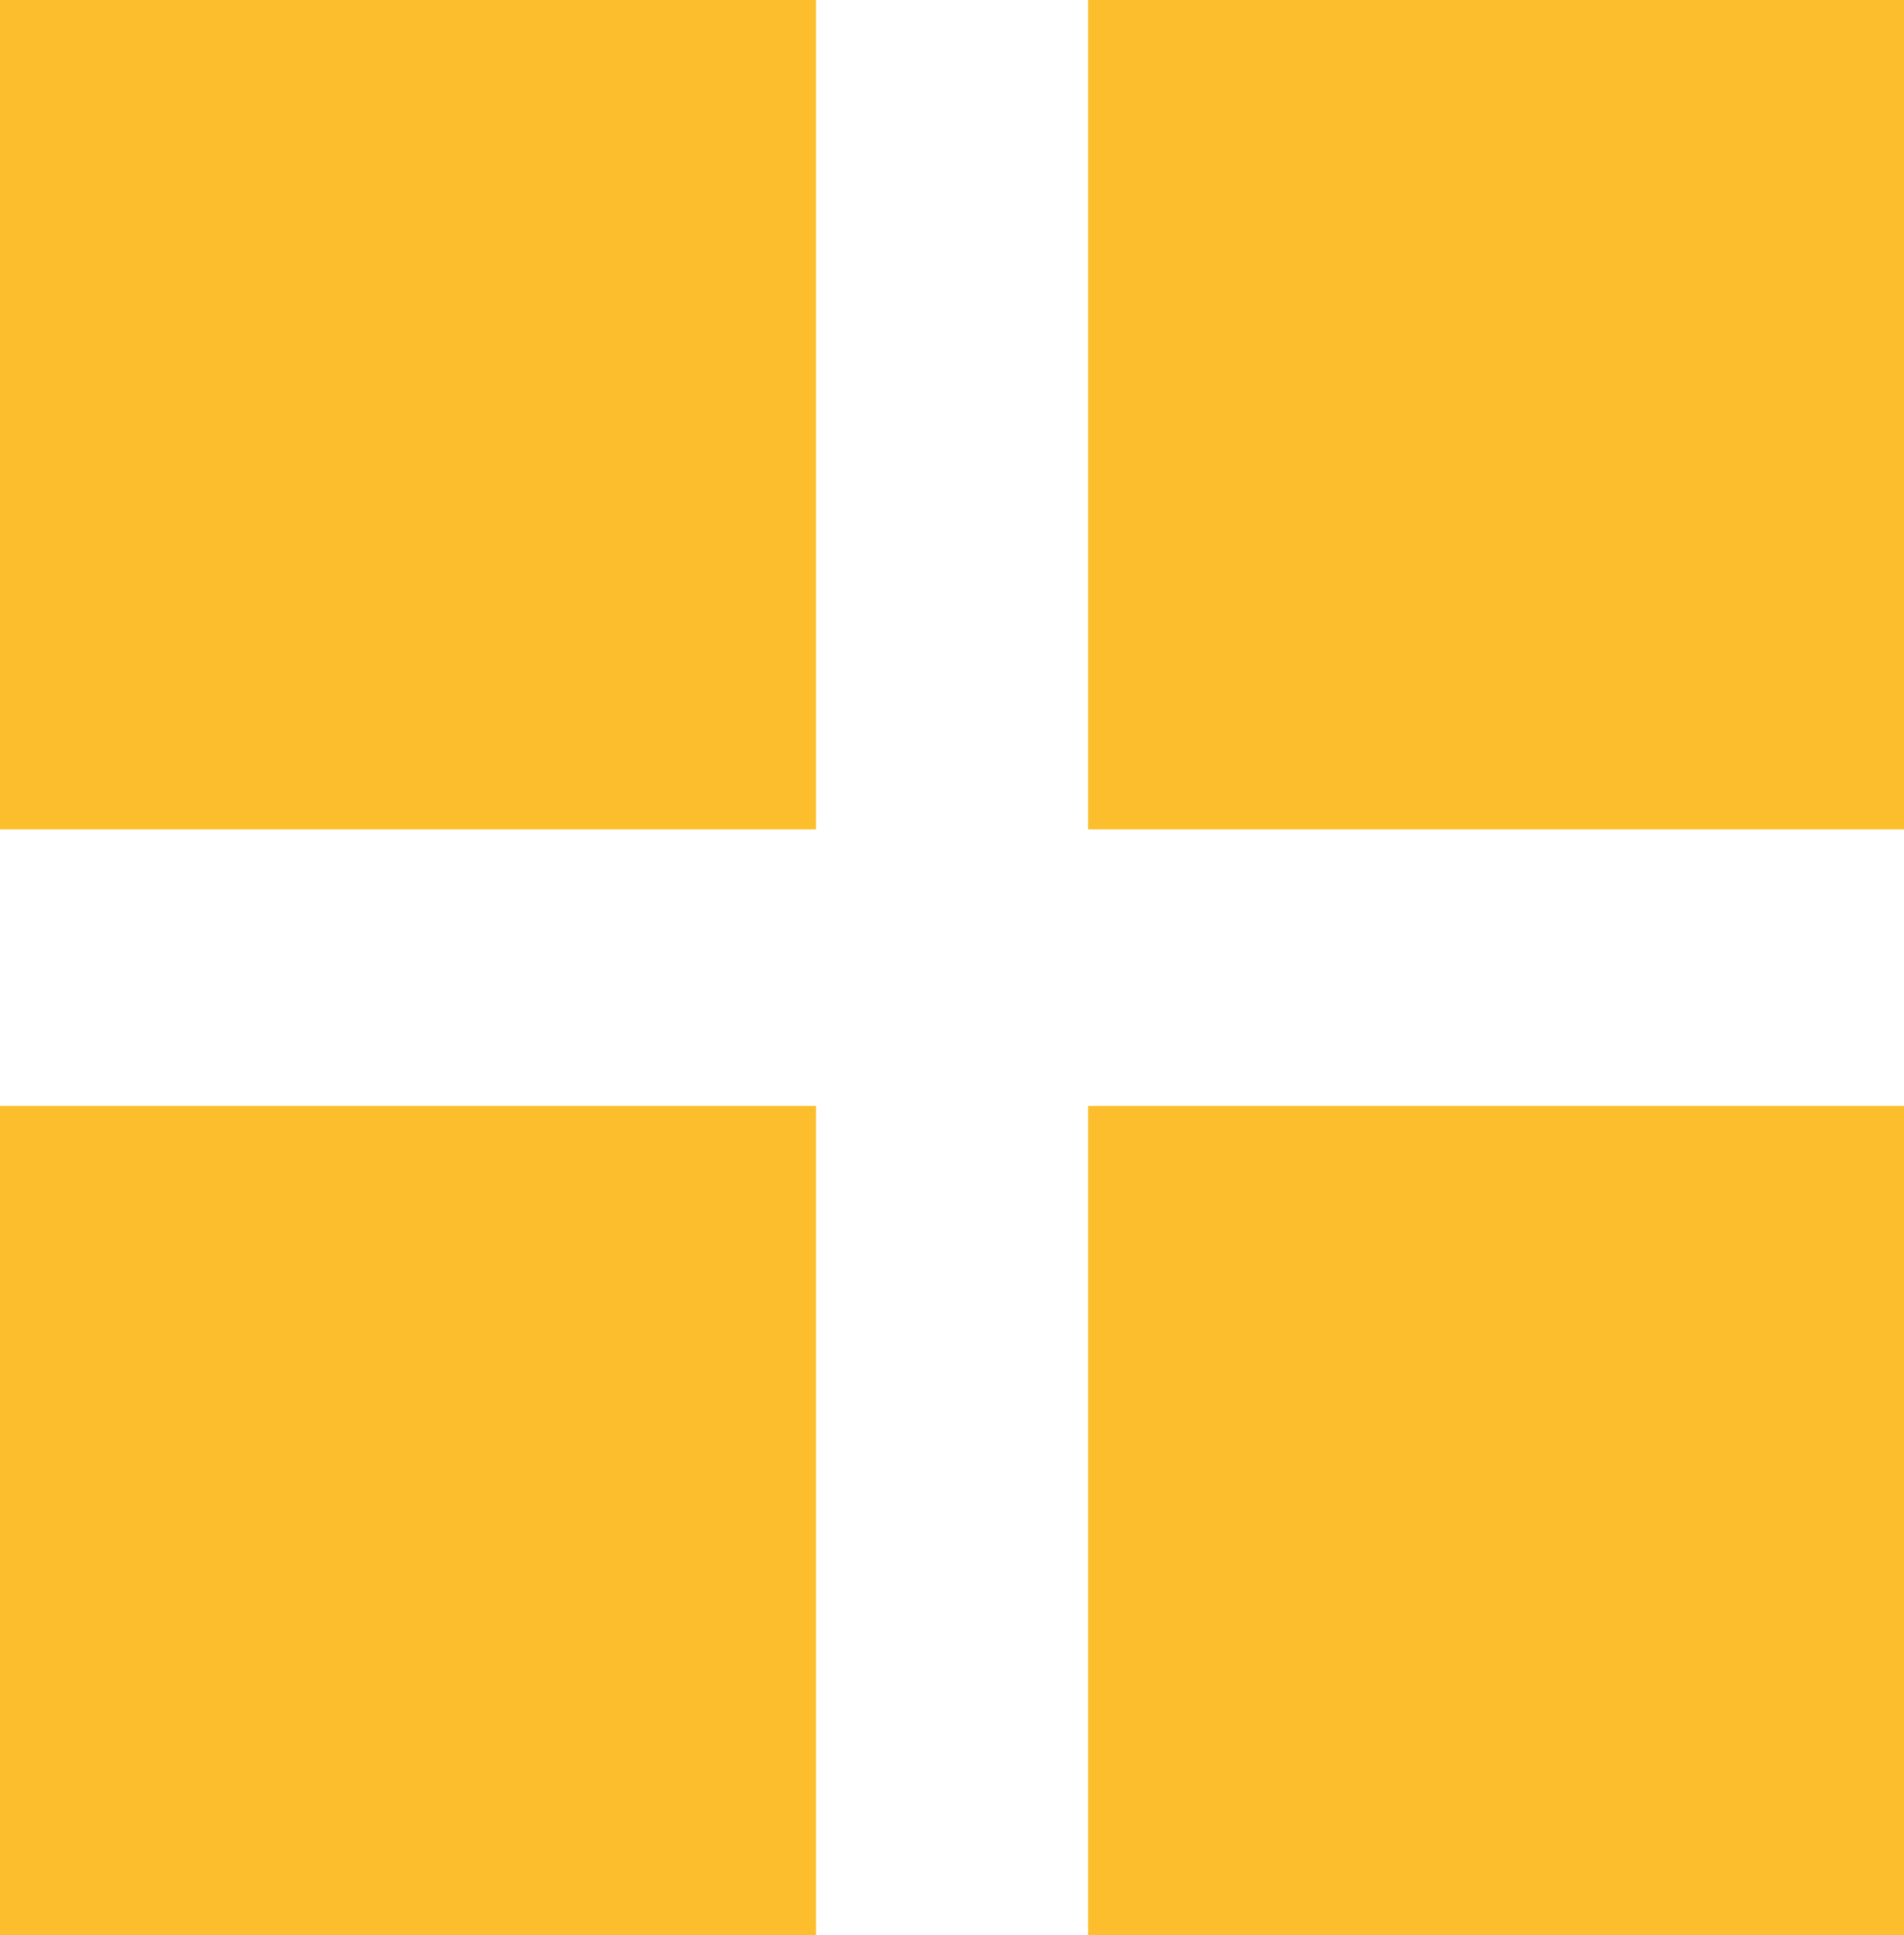 <svg id="Group_3933" data-name="Group 3933" xmlns="http://www.w3.org/2000/svg" width="22.157" height="22.515" viewBox="0 0 22.157 22.515">
  <rect id="Rectangle_1725" data-name="Rectangle 1725" width="9.496" height="9.649" transform="translate(12.662 12.866)" fill="#fcbe2c"/>
  <rect id="Rectangle_1726" data-name="Rectangle 1726" width="9.496" height="9.649" fill="#fcbe2c"/>
  <rect id="Rectangle_1727" data-name="Rectangle 1727" width="9.496" height="9.649" transform="translate(0 12.866)" fill="#fcbe2c"/>
  <rect id="Rectangle_1728" data-name="Rectangle 1728" width="9.496" height="9.649" transform="translate(12.662)" fill="#fcbe2c"/>
</svg>
